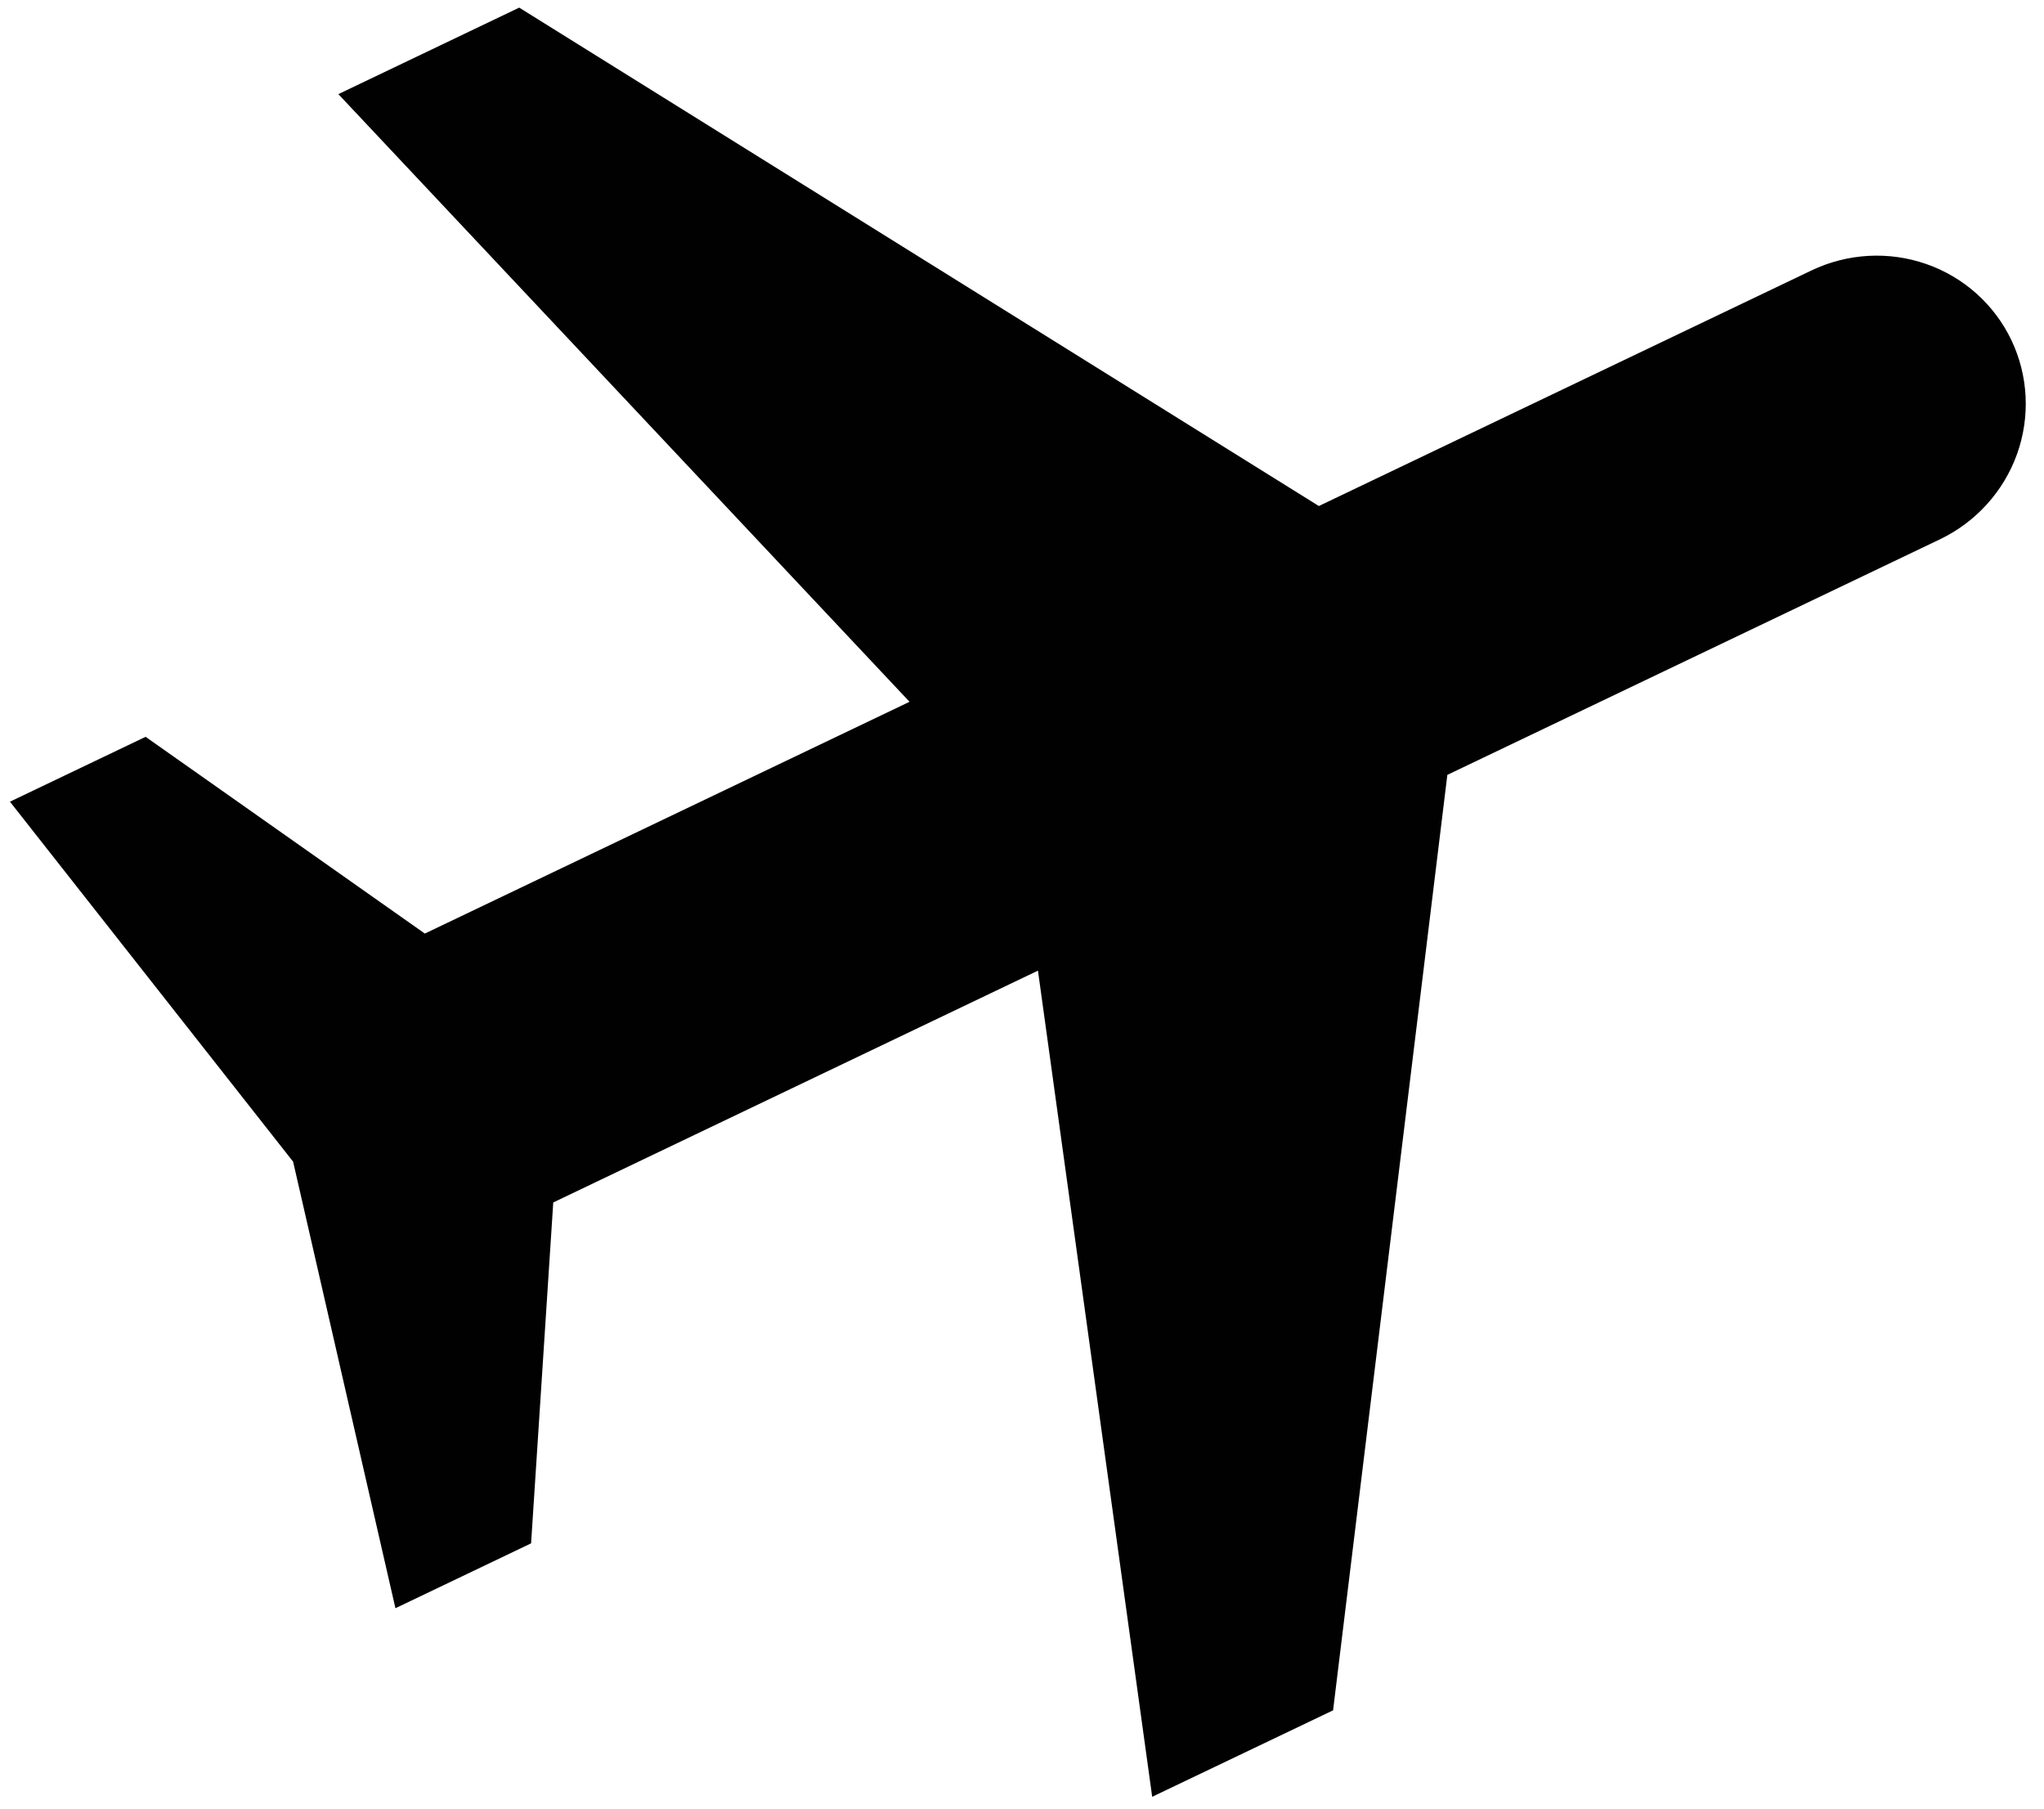 <svg width="52" height="46" viewBox="0 0 52 46" fill="none" xmlns="http://www.w3.org/2000/svg">
<path id="Vector" d="M36.821 19.708L33.914 43.5L29.312 45.699L26.406 24.687L14.075 30.583L13.511 39.253L10.06 40.903L7.457 29.546L0.253 20.39L3.704 18.74L10.808 23.744L23.139 17.849L8.608 2.394L13.209 0.194L33.552 12.87L46.083 6.879C46.998 6.442 48.048 6.382 49.002 6.714C49.956 7.046 50.735 7.741 51.169 8.648C51.602 9.555 51.654 10.598 51.314 11.549C50.973 12.499 50.267 13.279 49.352 13.717L36.821 19.708Z" fill="#010101"/>
</svg>
